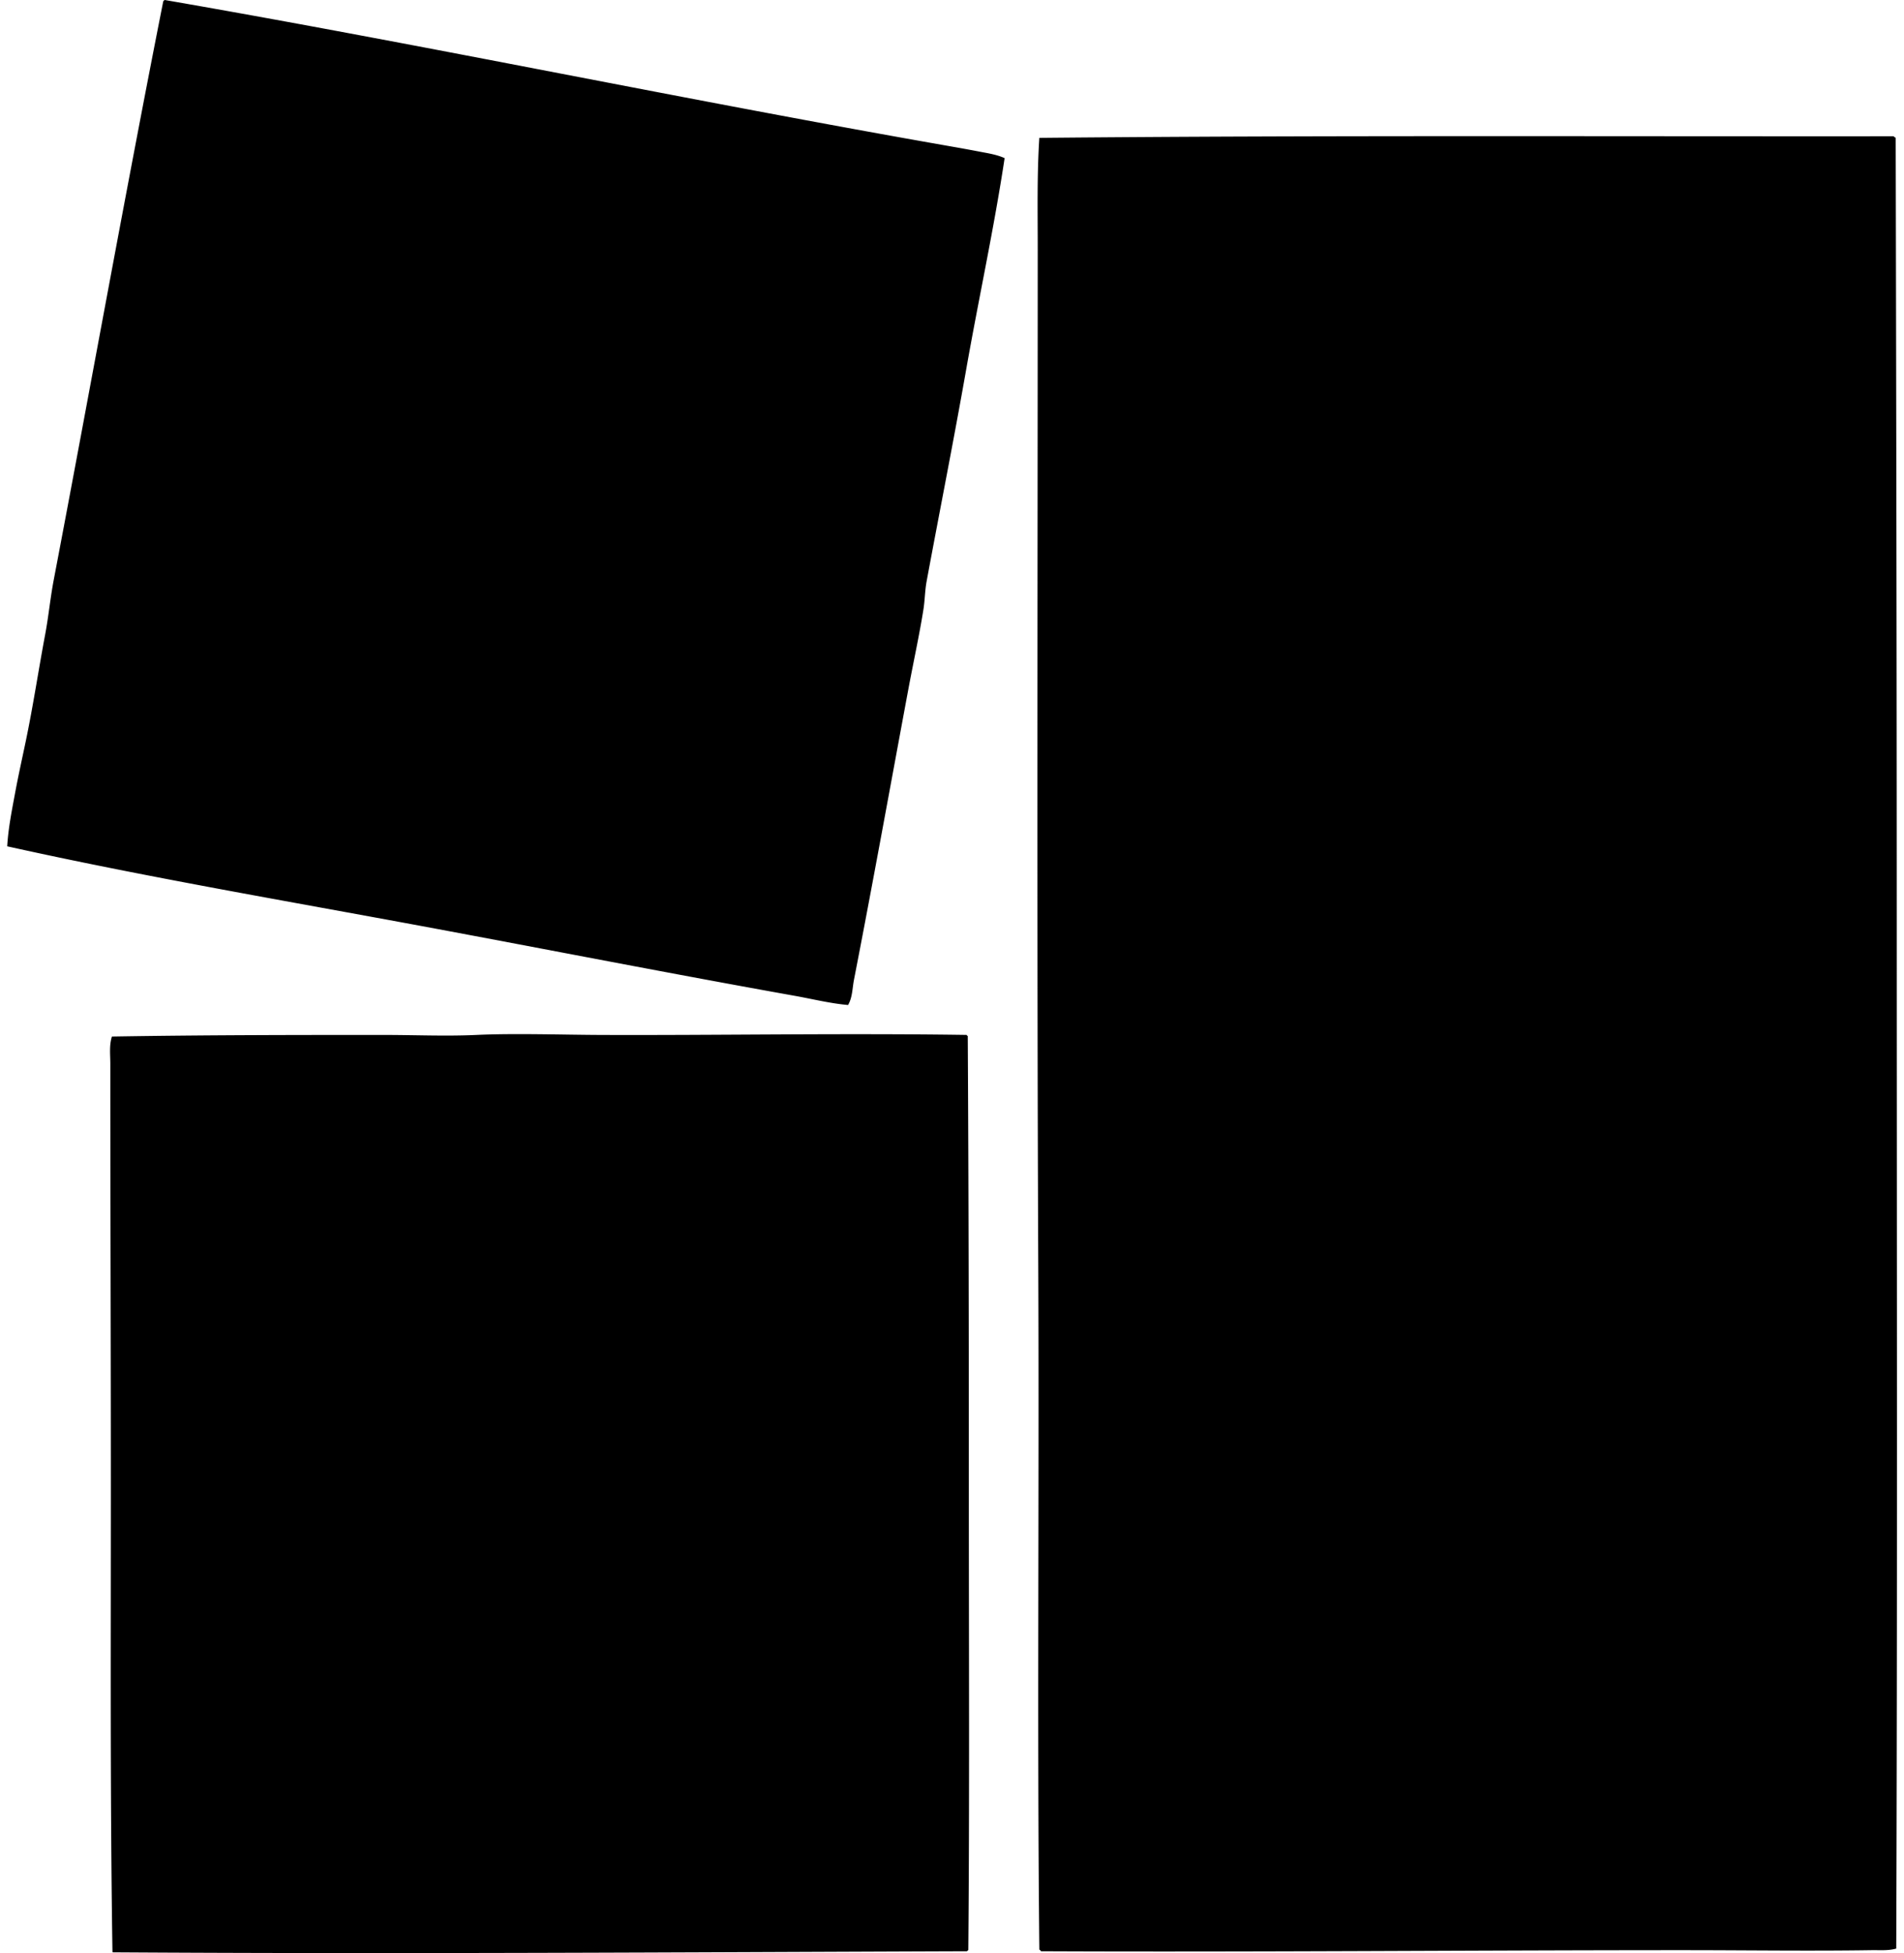 <svg xmlns="http://www.w3.org/2000/svg" width="195" height="200" fill="none" viewBox="0 0 195 200">
  <path fill="#000" fill-rule="evenodd" d="M16.879 0c27.047 4.684 53.782 10.324 80.812 15.046.888.155 1.778.319 2.68.492.833.16 1.737.297 2.518.657-1.088 7.213-2.663 14.41-3.94 21.666-1.274 7.238-2.711 14.455-4.048 21.666-.178.962-.176 1.941-.33 2.9-.414 2.607-1.027 5.391-1.531 8.097-1.84 9.876-3.664 19.98-5.581 29.818-.168.861-.15 1.788-.602 2.572-1.827-.159-3.61-.607-5.417-.931-12.552-2.243-25.174-4.716-37.752-7.058-14.415-2.681-28.882-5.136-42.949-8.26.107-1.856.48-3.696.82-5.526.33-1.774.728-3.544 1.095-5.307.749-3.598 1.29-7.236 1.968-10.834.35-1.853.524-3.73.875-5.58C9.236 39.802 12.837 19.752 16.714.161A.282.282 0 0 1 16.88 0ZM194.15 14.116c.056 27.514.106 53.983.109 80.975.006 34.209.069 70.256-.054 104.448-.81.234-1.678.151-2.517.164-6.382.097-12.878 0-19.26 0-21.807.002-44.176.209-65.819.11a.282.282 0 0 0-.164-.164c-.237-22.942-.008-46.547-.11-69.923-.146-33.631-.061-68.916-.055-104.173.001-3.821-.08-7.654.164-11.435 28.648-.276 58.378-.14 87.486-.165.054.072.147.107.22.163Zm-95.146 91.863c.024.049.049.097.11.11.09 15.575.11 30.918.11 46.889 0 15.614.078 31.856-.055 46.725-.072.02-.085.097-.164.11-29.483.106-58.283.294-87.377.11-.064.009-.098-.013-.11-.055-.24-15.562-.165-31.105-.164-46.944.002-14.381-.056-29.018-.056-43.989.001-.931-.126-1.888.165-2.791 9.289-.155 18.639-.165 27.903-.163 3.128.001 6.303.144 9.411 0 3.903-.181 8.718-.017 12.639 0 11.91.048 24.789-.19 37.588-.002Z" clip-rule="evenodd"/>
</svg>
